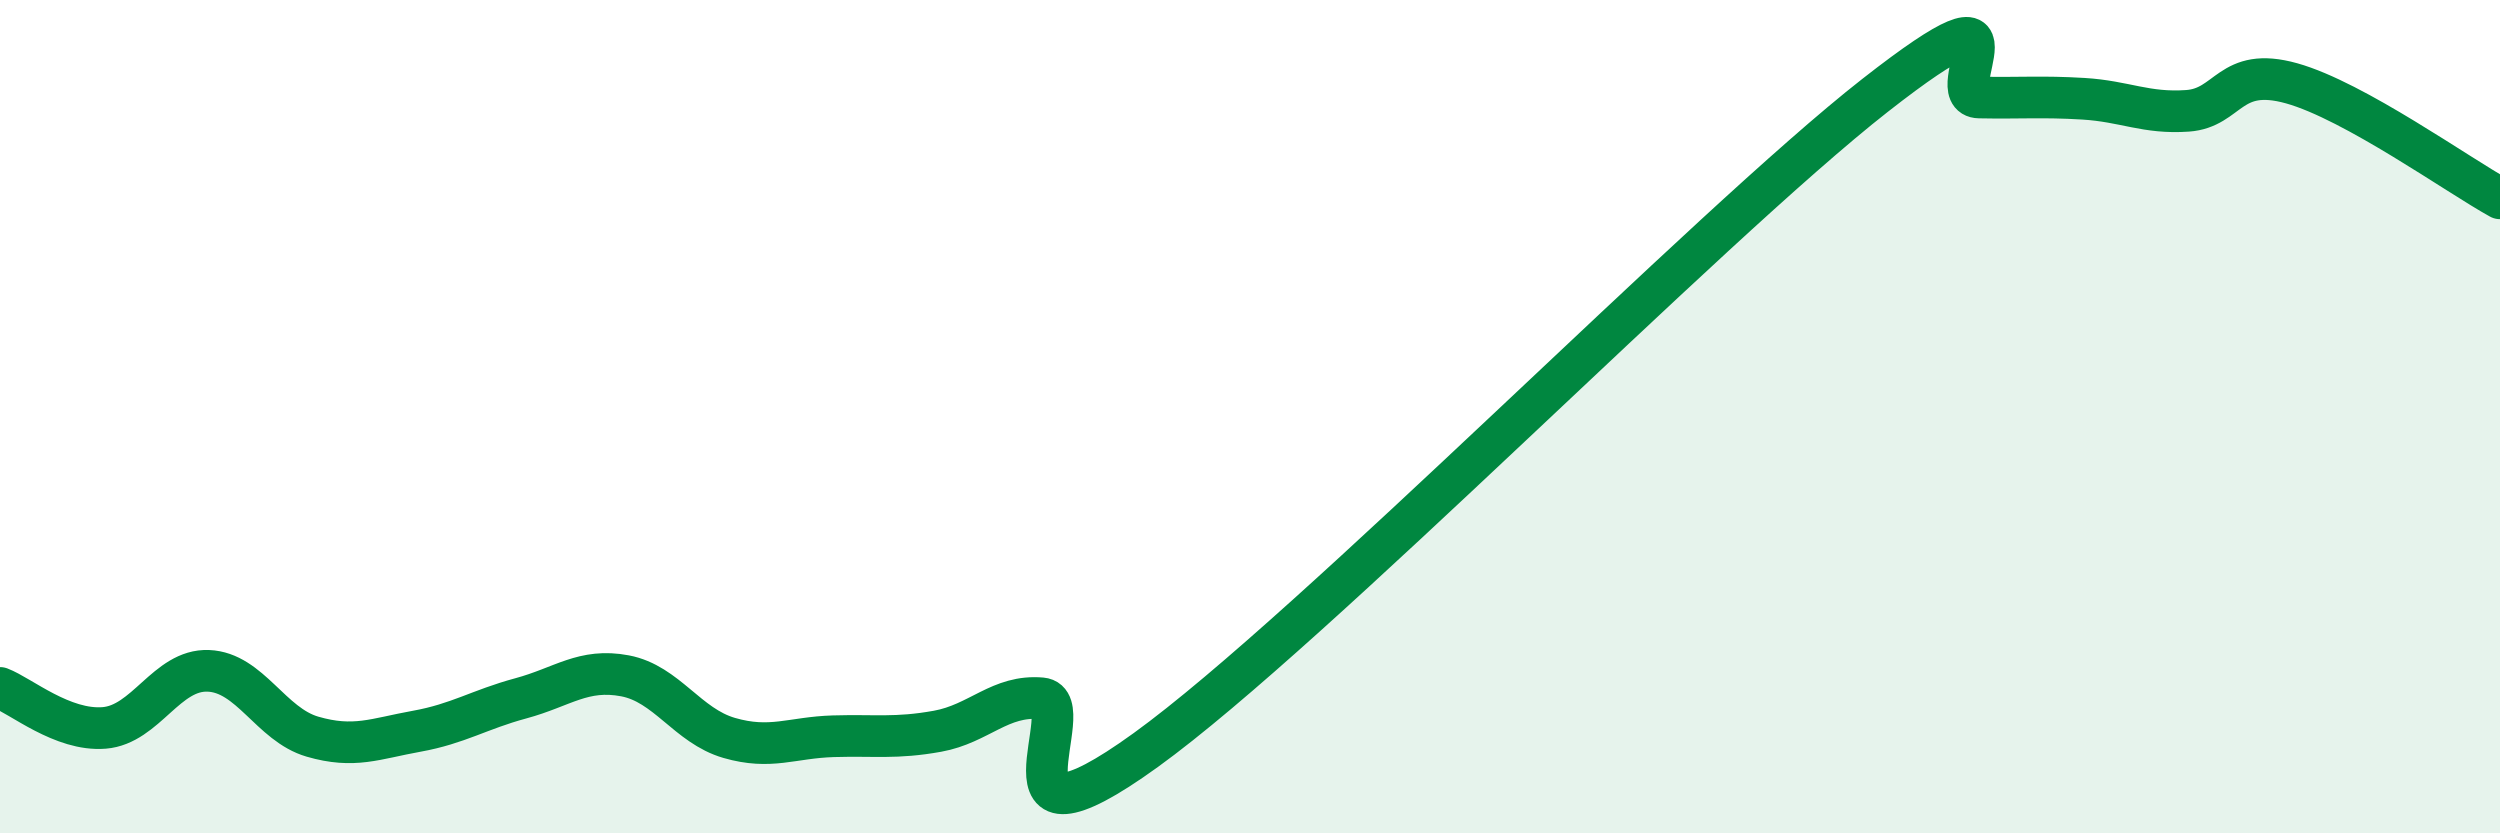 
    <svg width="60" height="20" viewBox="0 0 60 20" xmlns="http://www.w3.org/2000/svg">
      <path
        d="M 0,16.51 C 0.5,16.7 1.5,17.55 2.5,17.47 C 3.5,17.39 4,16.06 5,16.1 C 6,16.14 6.5,17.39 7.5,17.68 C 8.5,17.97 9,17.73 10,17.55 C 11,17.37 11.5,17.03 12.5,16.76 C 13.5,16.49 14,16.03 15,16.22 C 16,16.41 16.5,17.42 17.5,17.71 C 18.5,18 19,17.7 20,17.67 C 21,17.64 21.5,17.73 22.5,17.55 C 23.5,17.37 24,16.67 25,16.76 C 26,16.85 23.5,20.89 27.5,18 C 31.5,15.11 41,5.42 45,2.29 C 49,-0.84 46.5,2.32 47.5,2.34 C 48.5,2.36 49,2.31 50,2.37 C 51,2.43 51.5,2.73 52.5,2.66 C 53.5,2.59 53.5,1.58 55,2 C 56.5,2.42 59,4.21 60,4.76L60 20L0 20Z"
        fill="#008740"
        opacity="0.1"
        stroke-linecap="round"
        stroke-linejoin="round"
      />
      <path
        d="M 0,16.51 C 0.5,16.7 1.5,17.55 2.5,17.47 C 3.5,17.39 4,16.06 5,16.1 C 6,16.14 6.5,17.39 7.5,17.68 C 8.5,17.97 9,17.73 10,17.55 C 11,17.37 11.5,17.03 12.5,16.76 C 13.5,16.49 14,16.03 15,16.22 C 16,16.41 16.5,17.42 17.5,17.71 C 18.5,18 19,17.7 20,17.67 C 21,17.64 21.5,17.73 22.5,17.55 C 23.5,17.37 24,16.67 25,16.76 C 26,16.85 23.5,20.89 27.5,18 C 31.5,15.11 41,5.42 45,2.29 C 49,-0.84 46.5,2.32 47.5,2.34 C 48.5,2.36 49,2.31 50,2.37 C 51,2.43 51.5,2.73 52.5,2.66 C 53.5,2.59 53.5,1.58 55,2 C 56.5,2.42 59,4.21 60,4.76"
        stroke="#008740"
        stroke-width="1"
        fill="none"
        stroke-linecap="round"
        stroke-linejoin="round"
      />
    </svg>
  